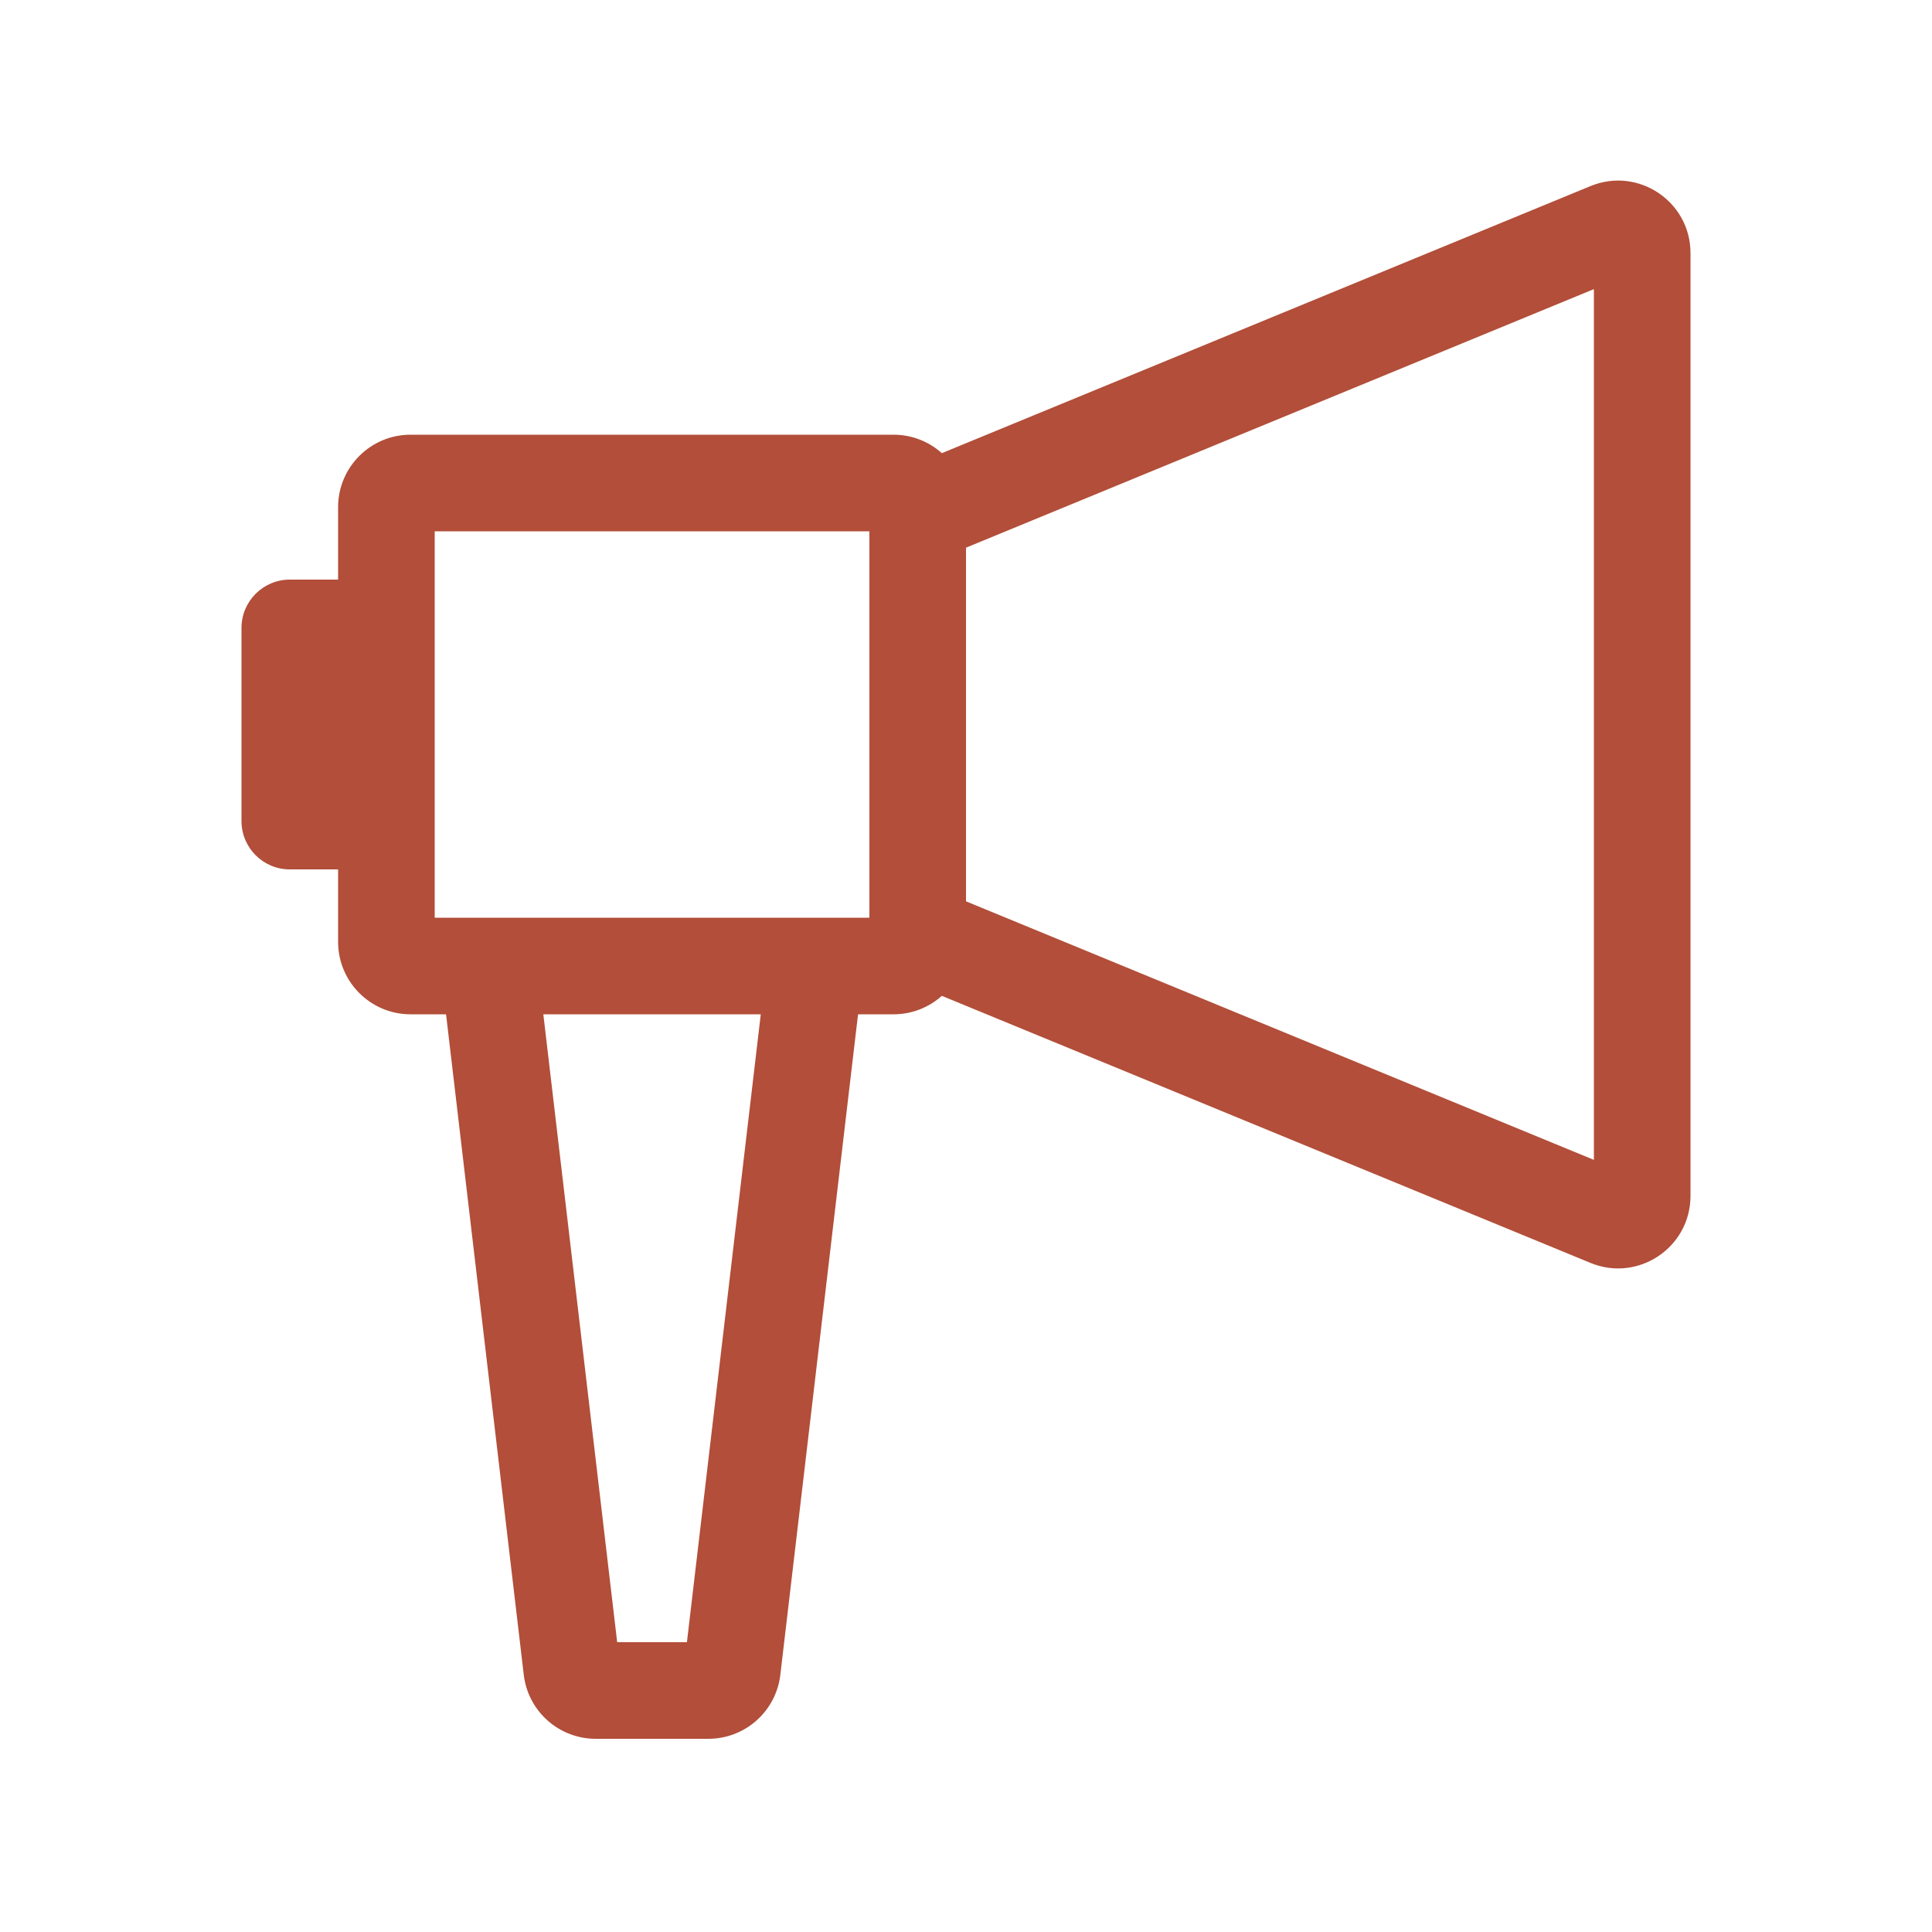 <svg width="40" height="40" viewBox="0 0 40 40" fill="none" xmlns="http://www.w3.org/2000/svg">
<path fill-rule="evenodd" clip-rule="evenodd" d="M20 11.339L33 5.986V24.014L20 18.661V11.339ZM19.5 9.382L32.929 3.853C33.916 3.446 35 4.172 35 5.24V24.76C35 25.828 33.916 26.554 32.929 26.147L19.5 20.618C19.235 20.855 18.884 21 18.5 21H17.765L16.156 34.675C16.067 35.431 15.427 36 14.666 36H12.334C11.573 36 10.933 35.431 10.844 34.675L9.235 21H8.5C7.672 21 7 20.328 7 19.5V18H6C5.448 18 5 17.552 5 17V13C5 12.448 5.448 12 6 12H7V10.5C7 9.672 7.672 9 8.5 9H18.5C18.884 9 19.235 9.145 19.5 9.382ZM18 11.002V11H9V19H10.677C10.68 19 10.684 19 10.687 19H16.313C16.316 19 16.32 19 16.323 19H18V18.998C18 18.997 18 18.996 18 18.995V11.005C18 11.004 18 11.003 18 11.002ZM11.249 21L12.778 34H14.222L15.751 21H11.249Z" fill="#B24E39"/>
</svg>
